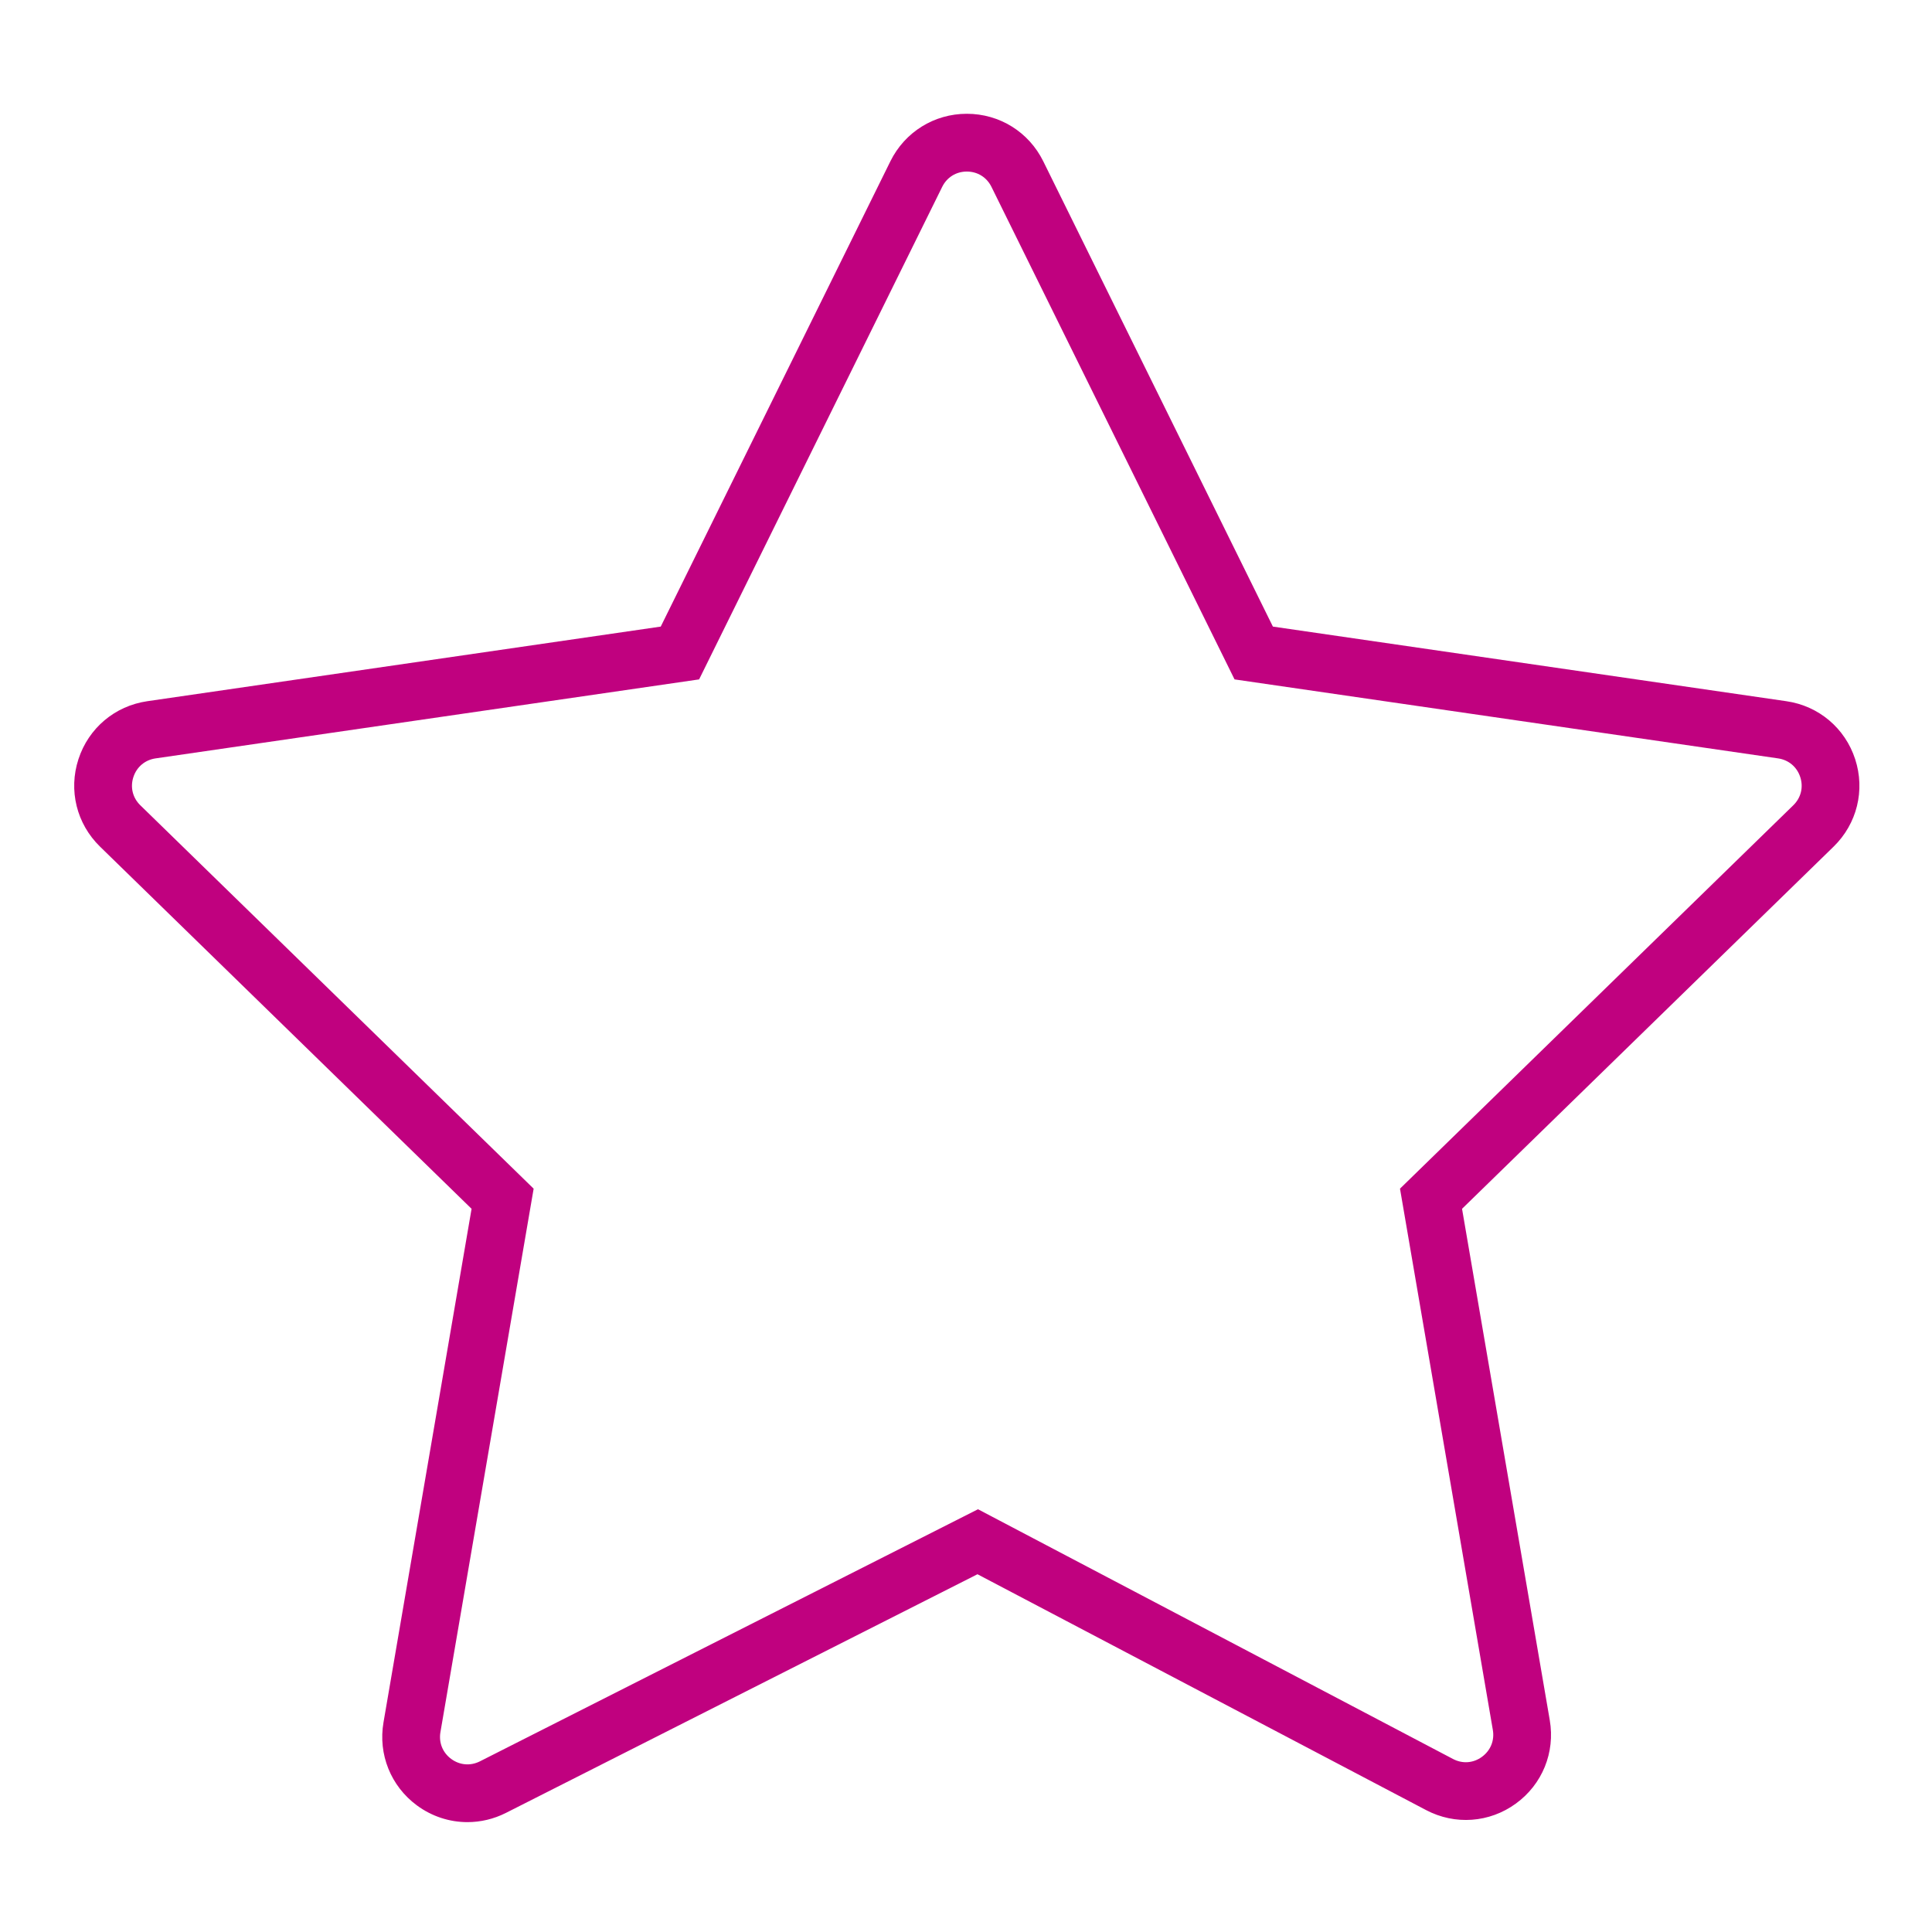 <?xml version="1.0" encoding="UTF-8"?> <!-- Generator: Adobe Illustrator 21.1.0, SVG Export Plug-In . SVG Version: 6.00 Build 0) --> <svg xmlns="http://www.w3.org/2000/svg" xmlns:xlink="http://www.w3.org/1999/xlink" id="Layer_1" x="0px" y="0px" fill="#C0017F" viewBox="0 0 100.354 100.352" style="enable-background:new 0 0 100.354 100.352;" xml:space="preserve"> <path d="M96.364,39.436c-0.525-1.615-1.895-2.77-3.574-3.013l-26.672-3.876L54.19,8.378c-0.751-1.522-2.272-2.468-3.97-2.468l0,0 c-1.697,0-3.219,0.946-3.971,2.468L34.321,32.547L7.649,36.423c-1.681,0.244-3.05,1.398-3.575,3.013s-0.095,3.354,1.121,4.54 l19.3,18.813L19.92,89.466c-0.285,1.659,0.38,3.311,1.734,4.311c0.78,0.576,1.7,0.87,2.626,0.87c0.682,0,1.367-0.159,2.003-0.481 l24.49-12.395l23.302,12.25c1.503,0.791,3.29,0.662,4.663-0.337c1.374-0.998,2.049-2.658,1.762-4.331l-4.557-26.564l19.3-18.812 C96.459,42.791,96.889,41.051,96.364,39.436z M93.15,41.828L72.72,61.742l4.823,28.118c0.094,0.548-0.119,1.07-0.568,1.397 c-0.449,0.328-1.011,0.369-1.503,0.109L50.8,78.395L24.929,91.489c-0.494,0.249-1.05,0.201-1.493-0.125 c-0.443-0.327-0.652-0.847-0.559-1.39l4.842-28.231L7.289,41.829c-0.398-0.388-0.533-0.935-0.361-1.464 c0.172-0.528,0.603-0.892,1.153-0.972l28.233-4.103L48.94,9.707c0.246-0.499,0.725-0.796,1.28-0.796l0,0 c0.556,0,1.034,0.297,1.28,0.796L64.126,35.29l28.233,4.103c0.55,0.08,0.98,0.443,1.152,0.972S93.548,41.44,93.15,41.828z"></path> </svg> 
